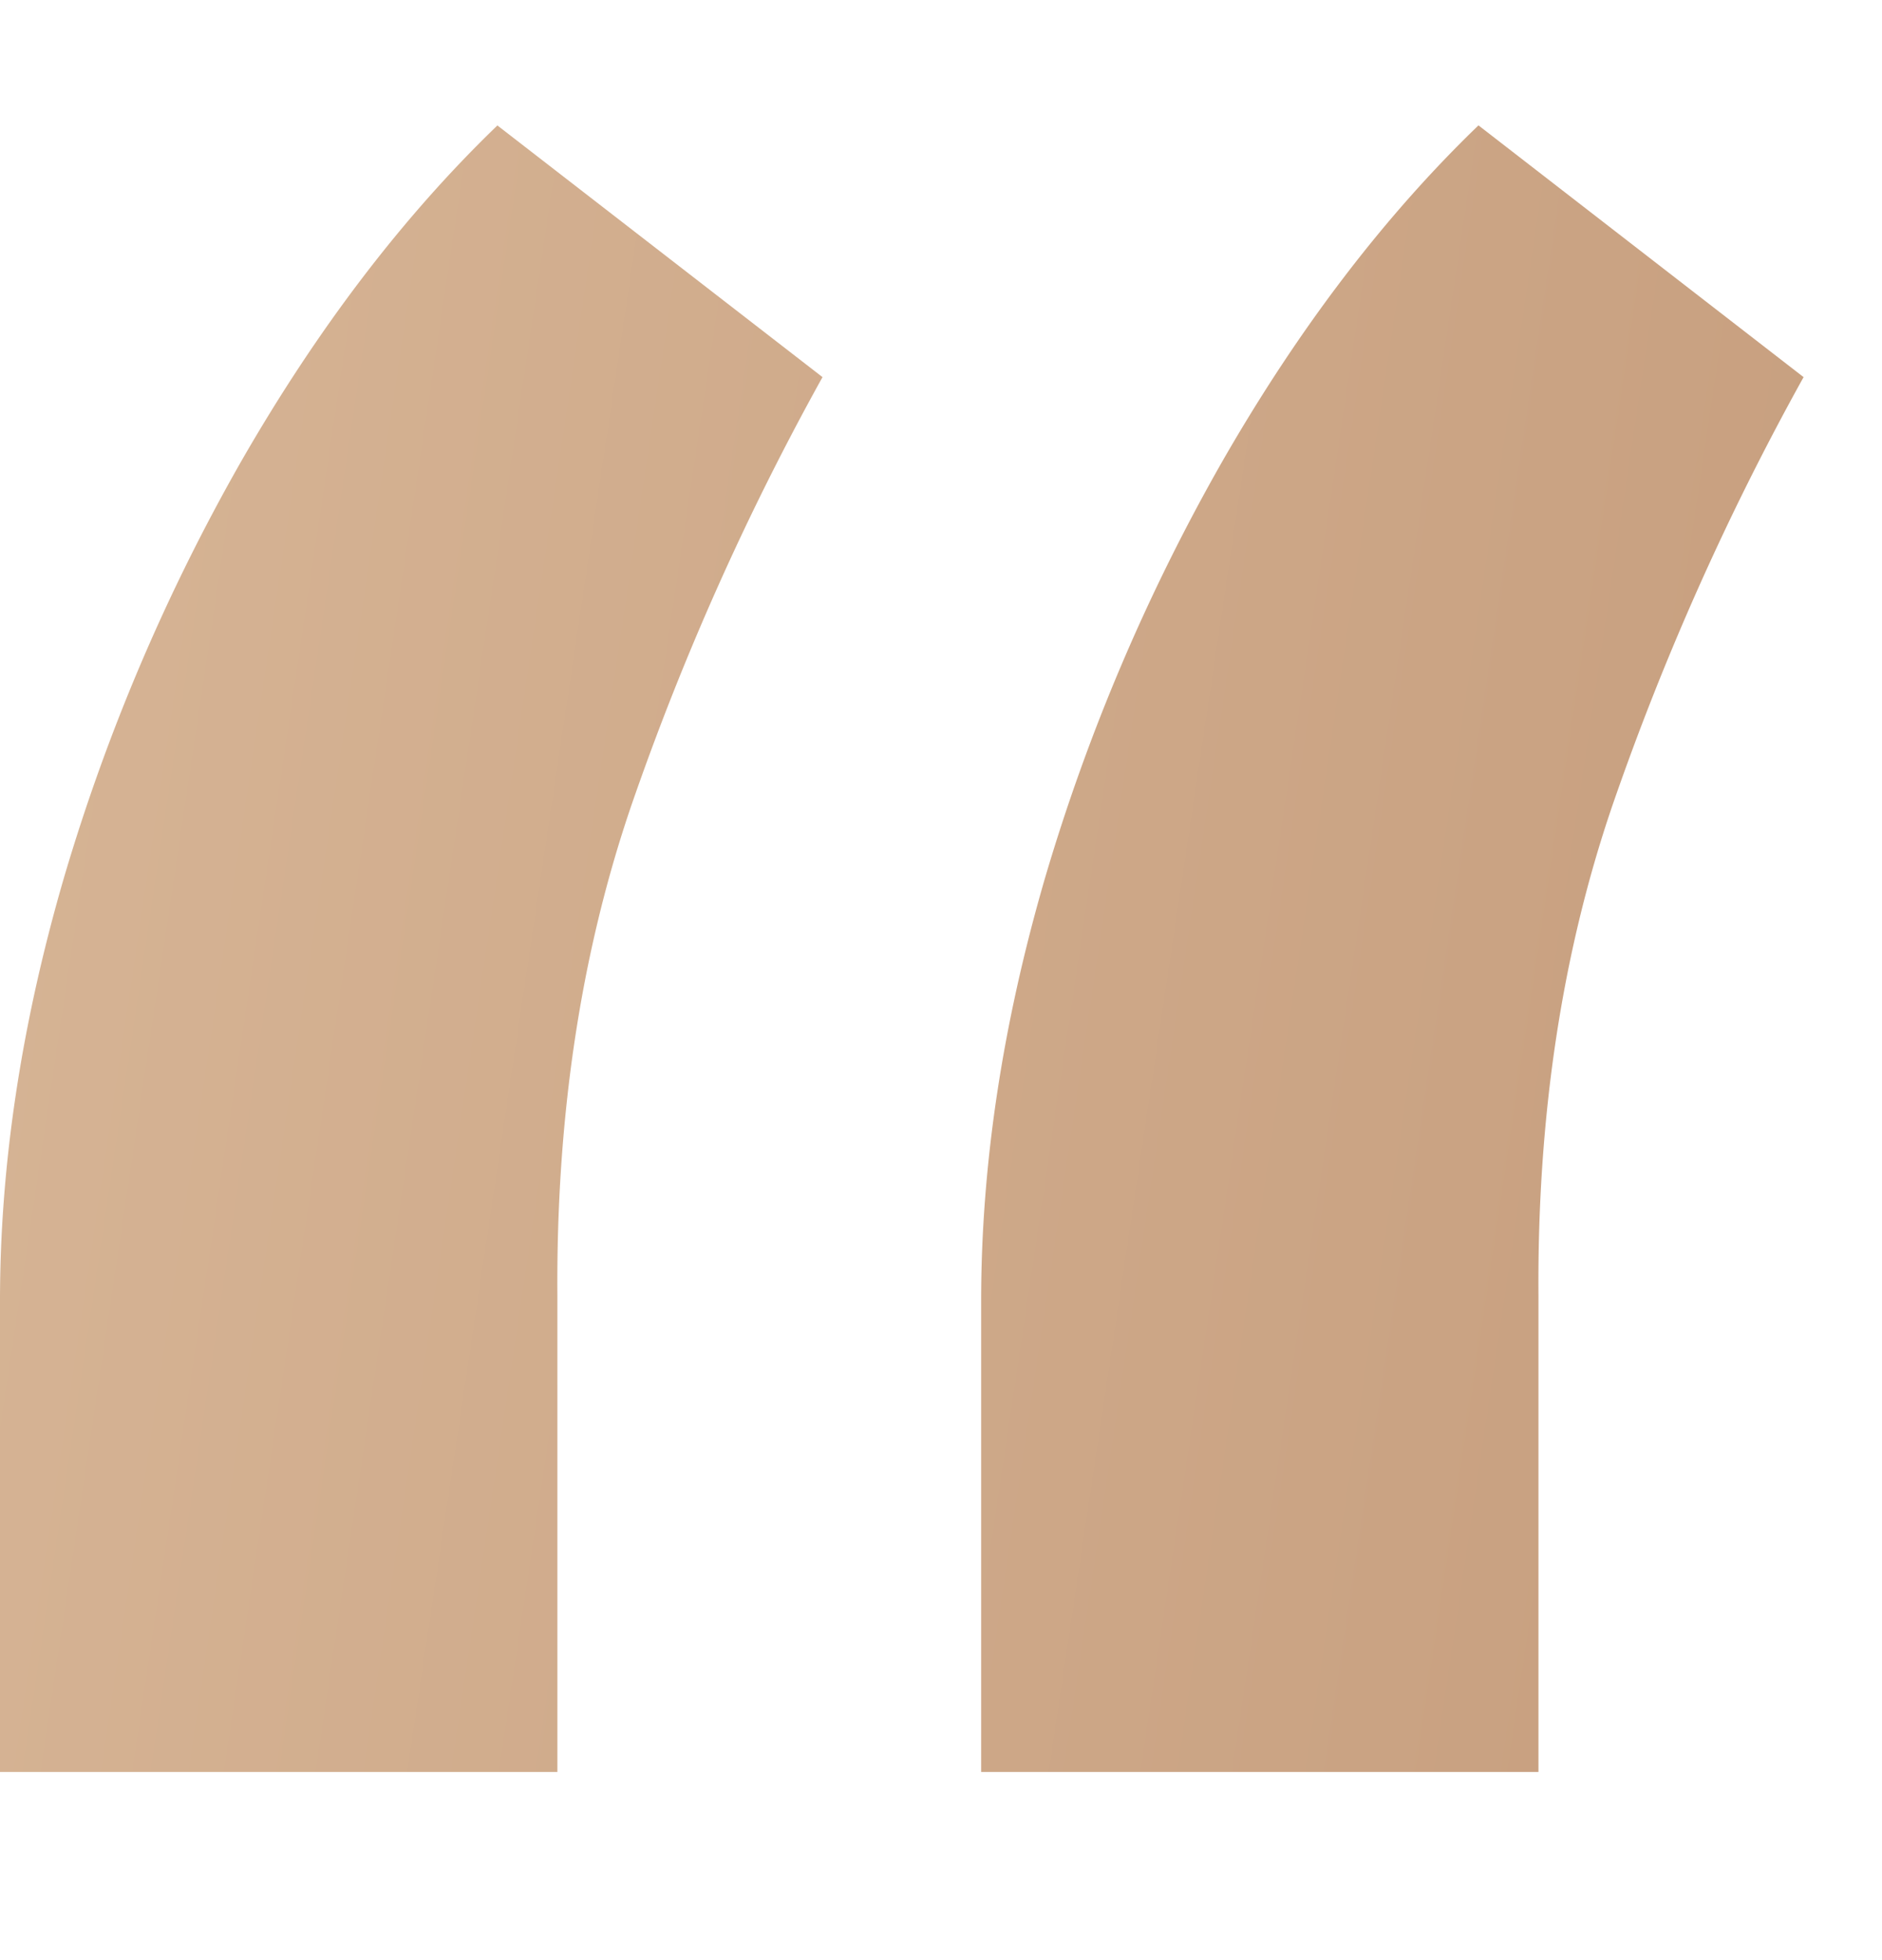 <svg xmlns="http://www.w3.org/2000/svg" width="24" height="25" fill="none" viewBox="0 0 24 25"><path fill="url(#a)" d="M0 22.6v-6.01q0-2.591.814-5.39a25 25 0 0 1 2.27-5.33Q4.542 3.336 6.343 1.6l4.146 3.21a34.4 34.4 0 0 0-2.443 5.478q-.963 2.828-.938 6.244V22.6zm12.512 0v-6.01q0-2.591.814-5.39a25 25 0 0 1 2.27-5.33q1.457-2.534 3.258-4.271L23 4.81a34.4 34.4 0 0 0-2.443 5.478q-.963 2.828-.938 6.244V22.6z"/><defs><linearGradient id="a" x1="23.033" x2="-28.81" y1="175.801" y2="168.055" gradientUnits="userSpaceOnUse"><stop offset=".074" stop-color="#bb8e6d"/><stop offset="1" stop-color="#d9b899"/></linearGradient></defs></svg>